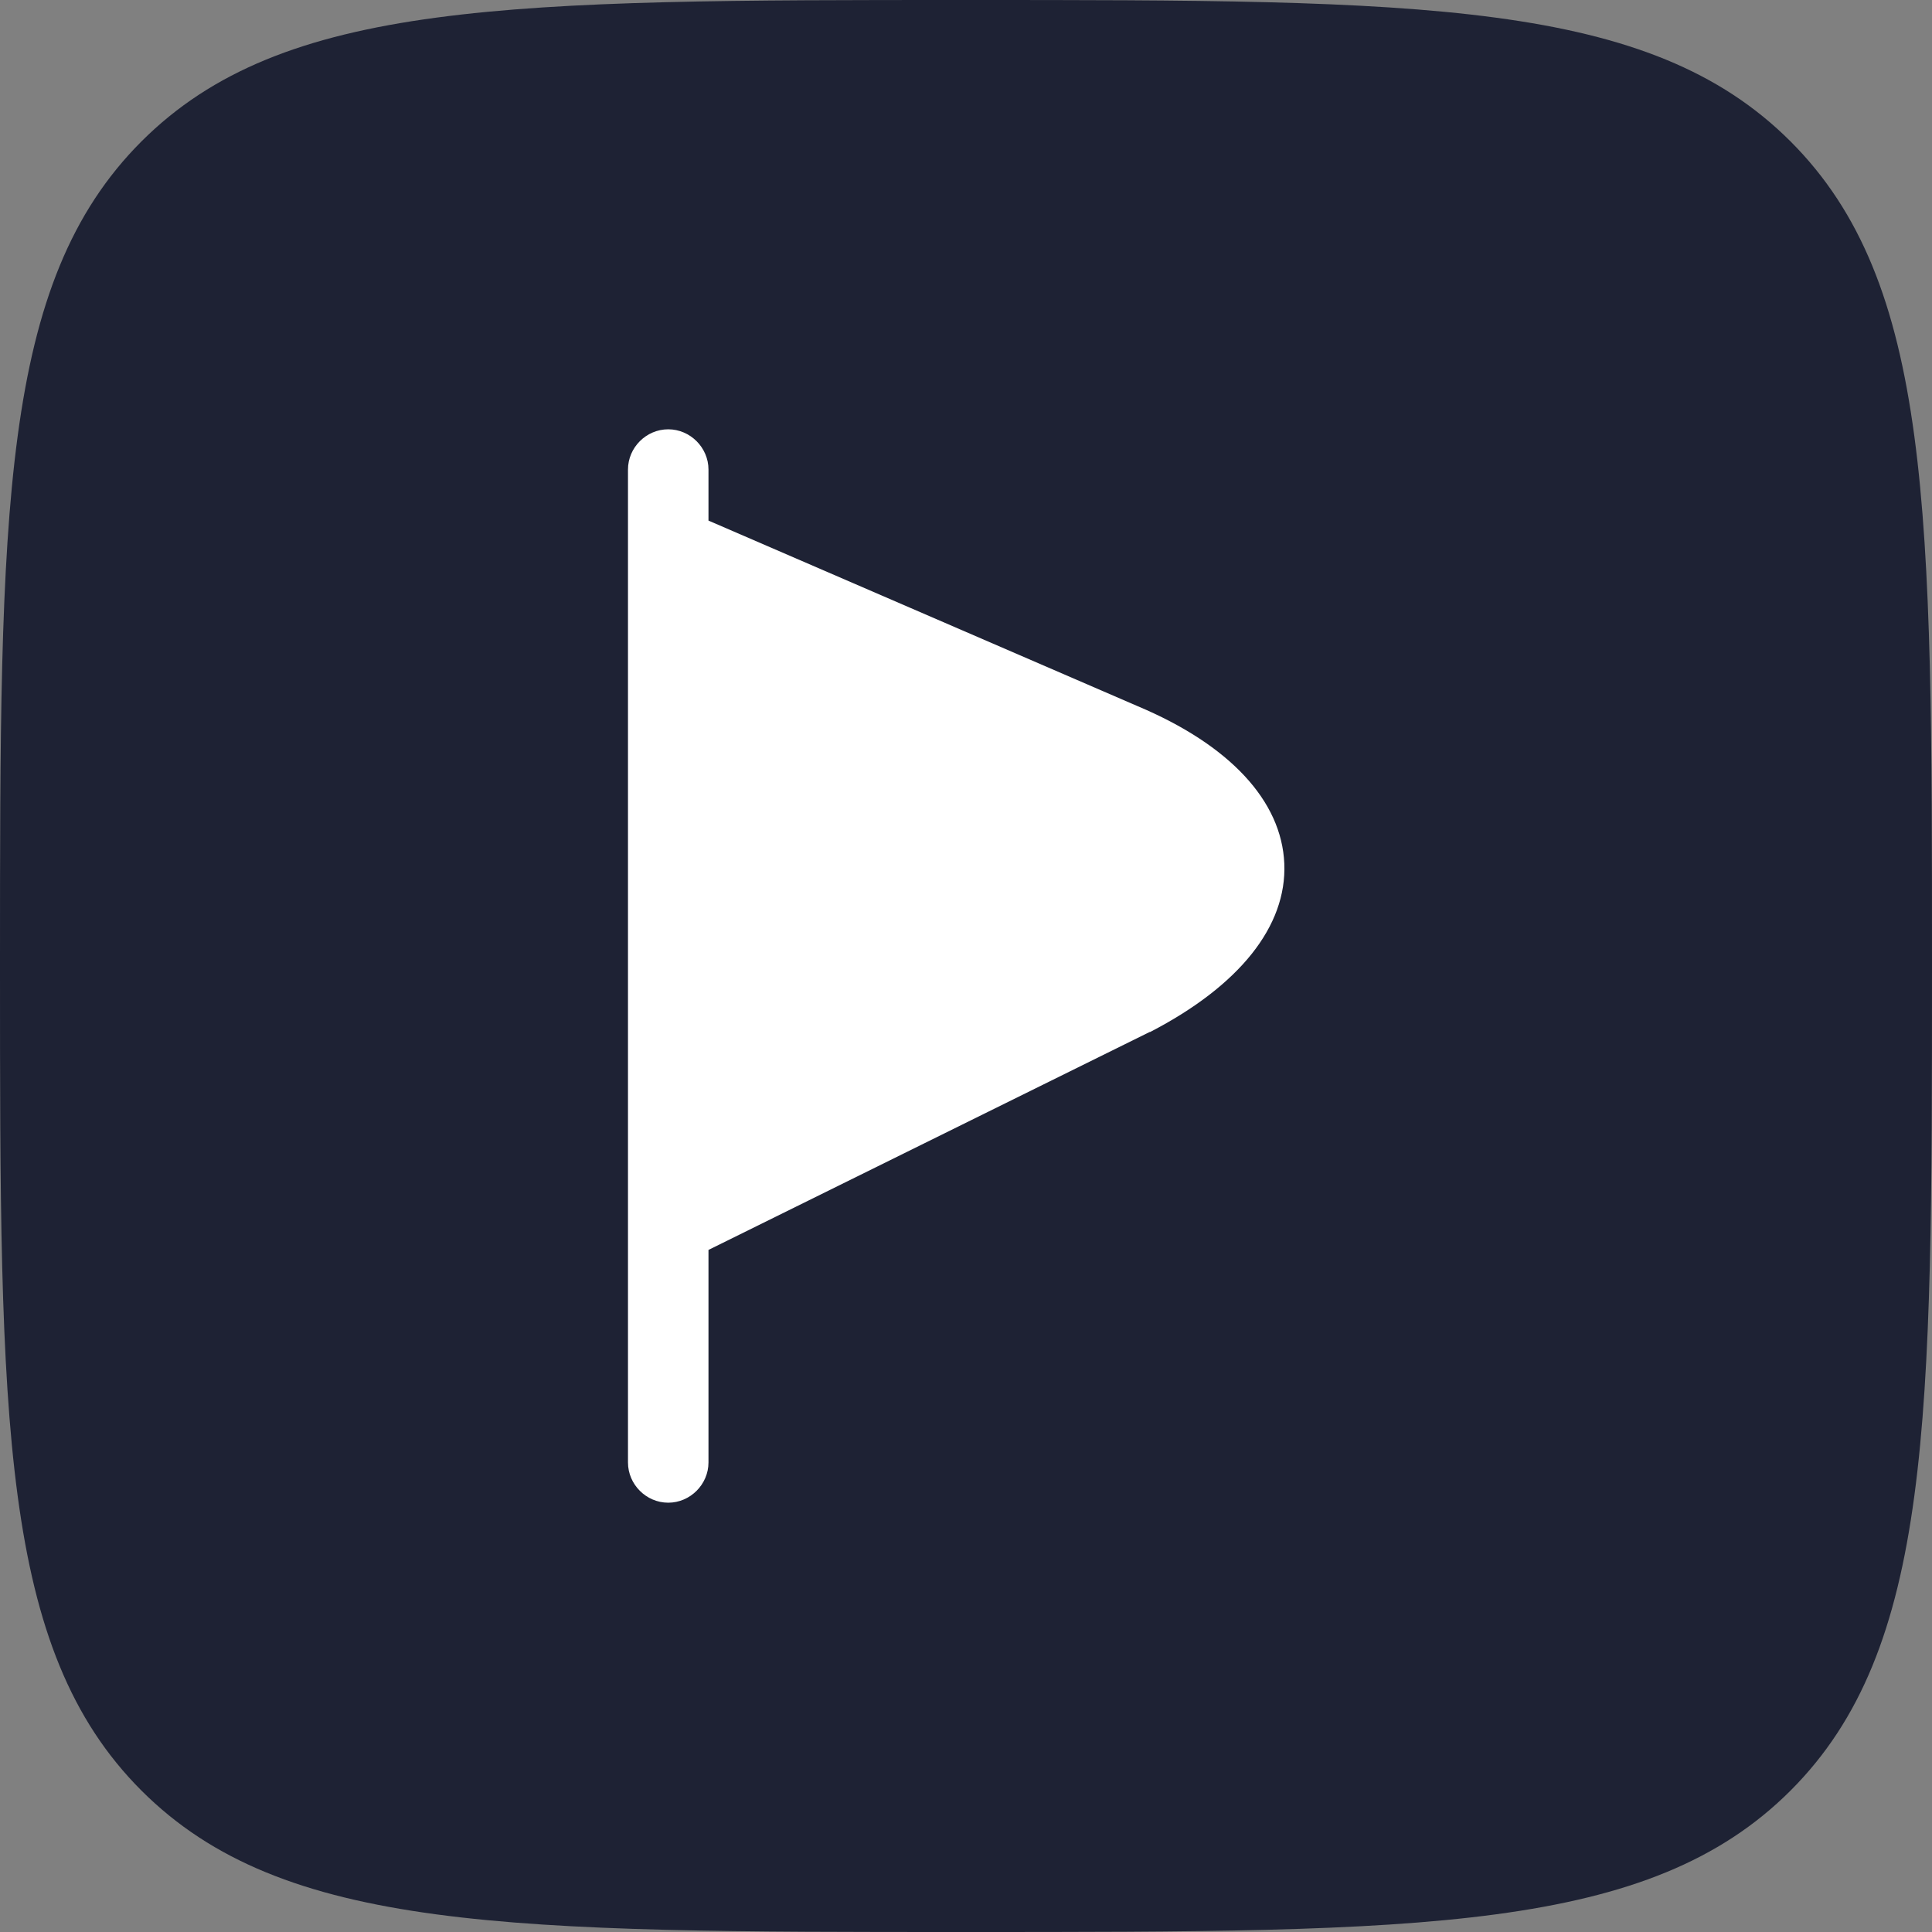 <svg width="24" height="24" viewBox="0 0 24 24" fill="none" xmlns="http://www.w3.org/2000/svg">
<rect x="0" y="0" width="24" height="24" fill="#808080" stroke="none"/>
<path d="M0 12C0 6.343 0 3.515 1.757 1.757C3.515 0 6.343 0 12 0C17.657 0 20.485 0 22.243 1.757C24 3.515 24 6.343 24 12C24 17.657 24 20.485 22.243 22.243C20.485 24 17.657 24 12 24C6.343 24 3.515 24 1.757 22.243C0 20.485 0 17.657 0 12Z" fill="#1E2234"/>
<path d="M14.134 8.773L8.801 6.467V5.833C8.801 5.56 8.574 5.333 8.301 5.333C8.027 5.333 7.801 5.56 7.801 5.833V18.167C7.801 18.44 8.027 18.667 8.301 18.667C8.574 18.667 8.801 18.44 8.801 18.167V15.527L14.281 12.82C14.281 12.82 14.281 12.82 14.287 12.82C15.394 12.247 15.987 11.507 15.954 10.727C15.921 9.947 15.274 9.253 14.134 8.773Z" fill="white"/>
</svg>
